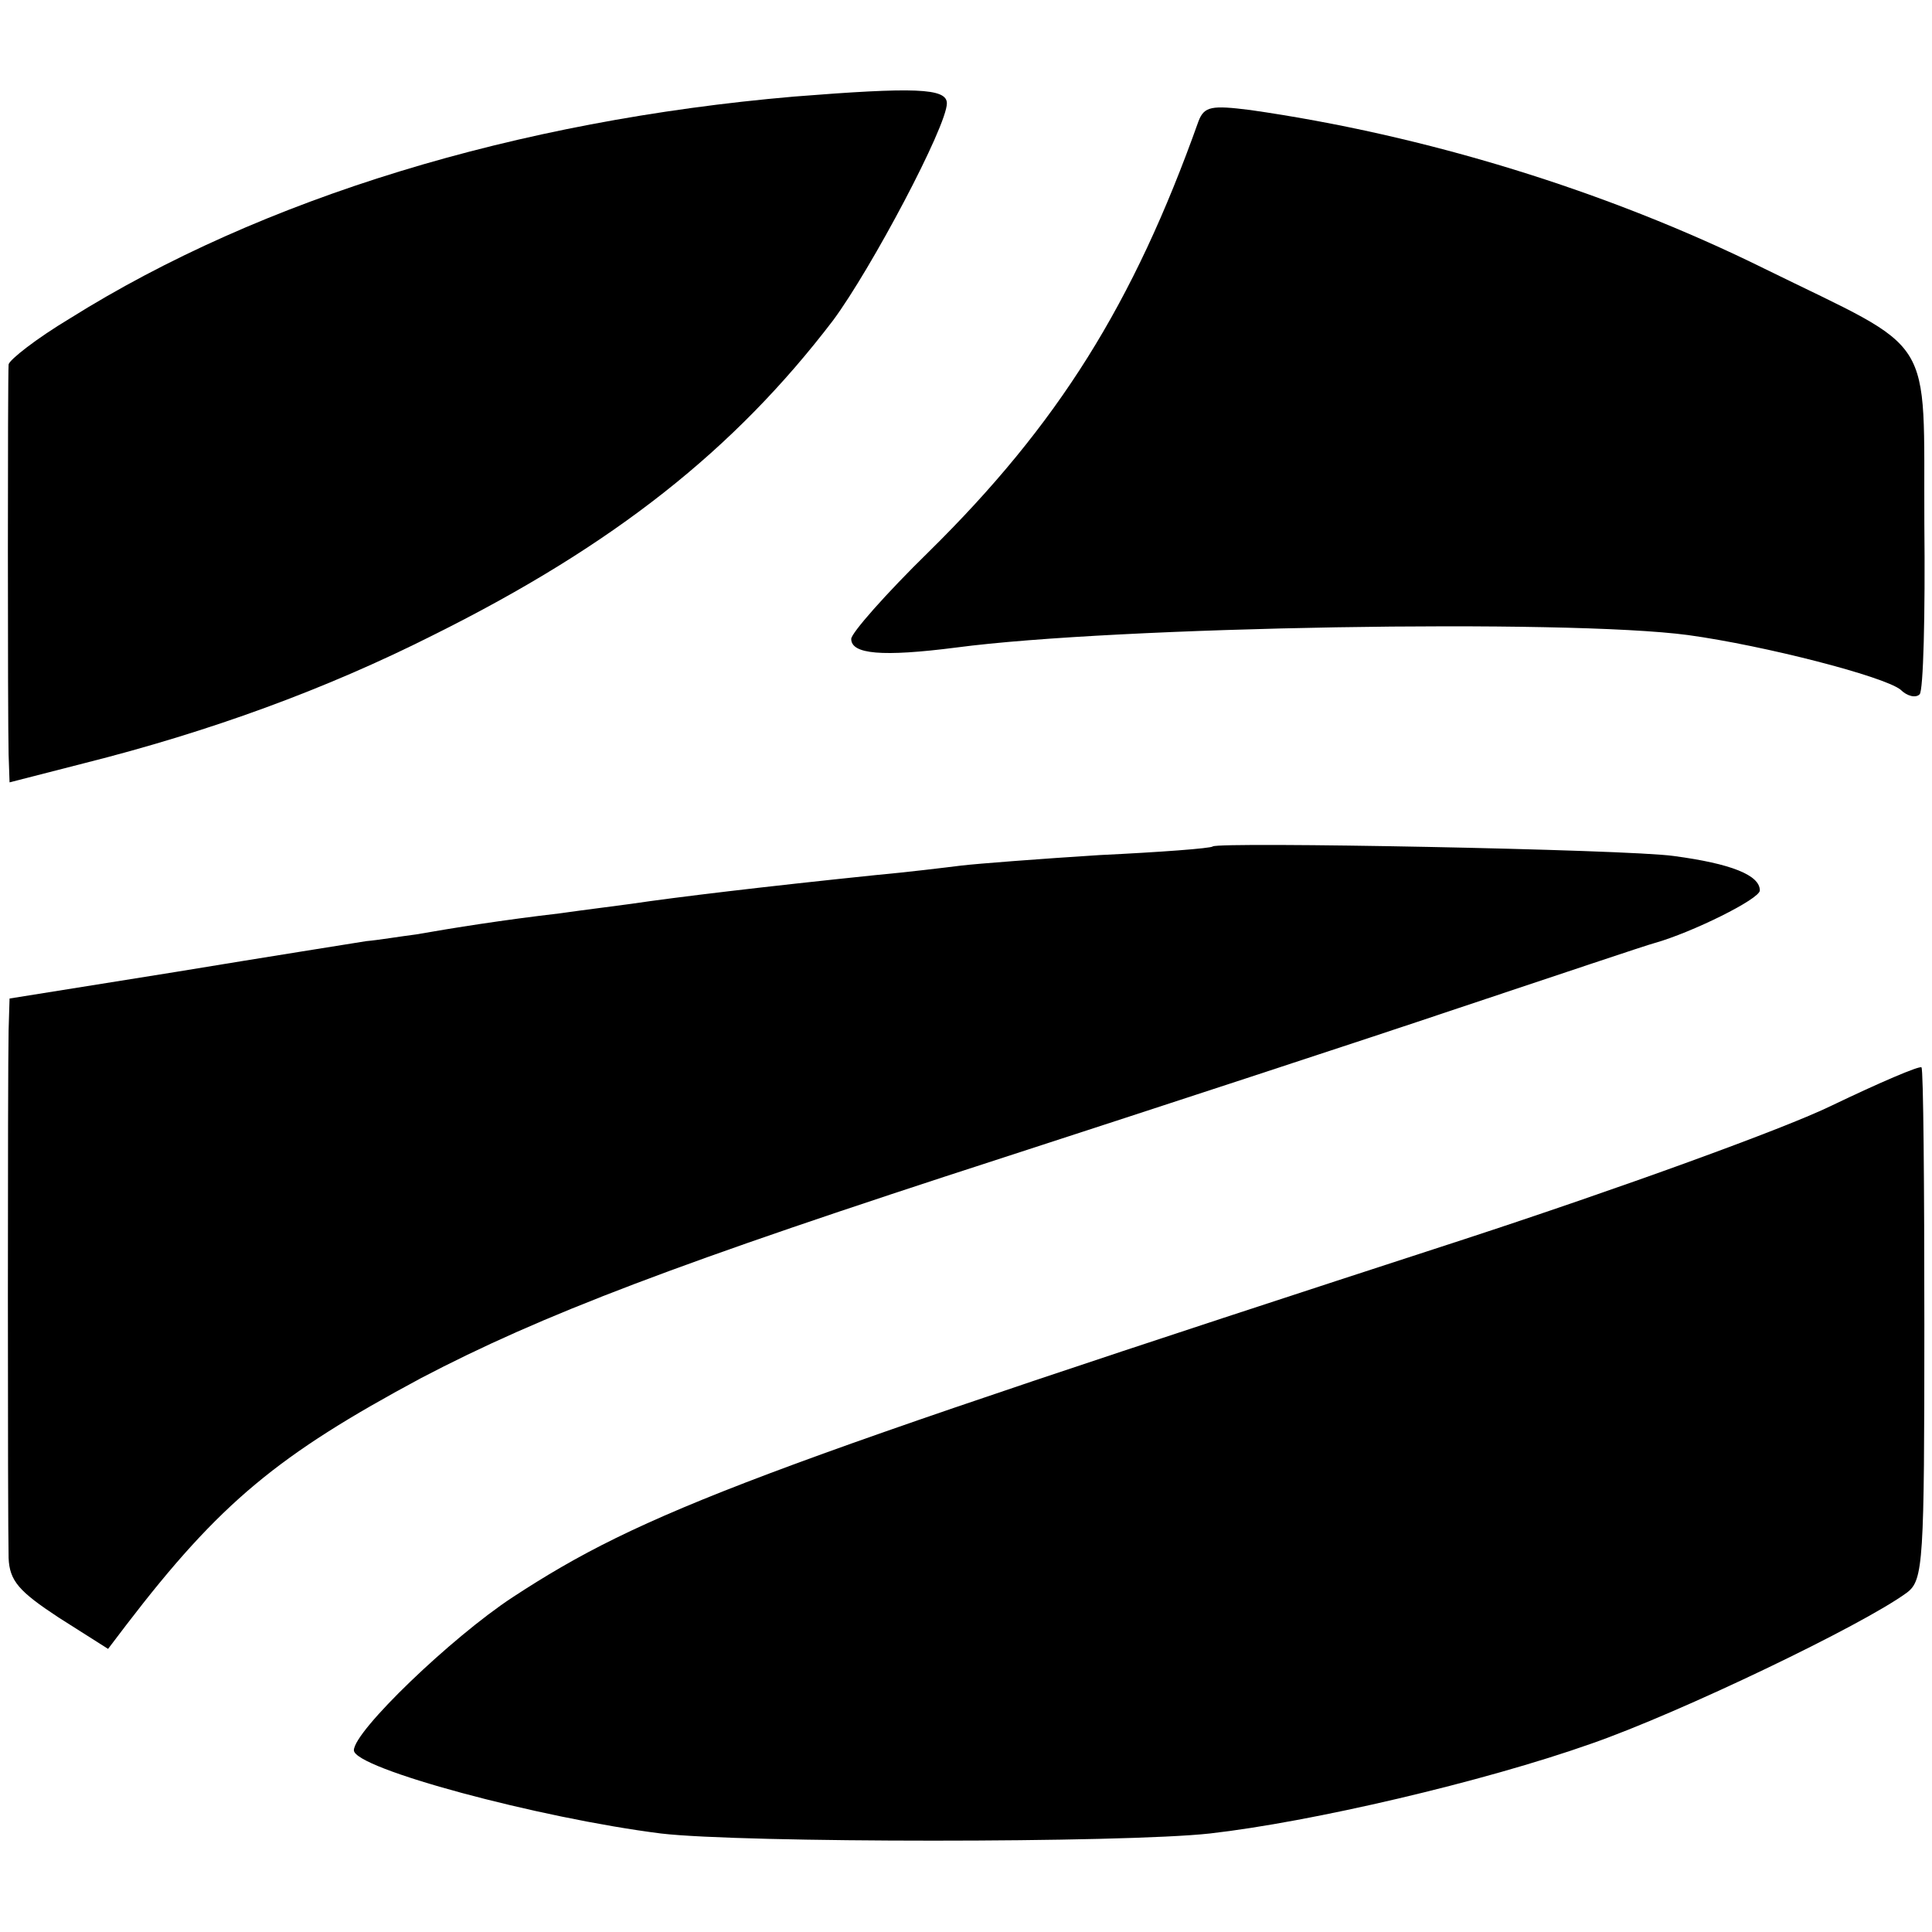 <?xml version="1.0" standalone="no"?>
<!DOCTYPE svg PUBLIC "-//W3C//DTD SVG 20010904//EN"
 "http://www.w3.org/TR/2001/REC-SVG-20010904/DTD/svg10.dtd">
<svg version="1.0" xmlns="http://www.w3.org/2000/svg"
 width="202pt" height="202pt" viewBox="0 0 202 202"
 preserveAspectRatio="xMidYMid meet">
<g transform="translate(0,202) scale(0.1,-0.1)"
fill="#000000" stroke="none">
<path d="M830 1919 c-290 -25 -556 -106 -757 -232 -35 -21 -63 -43 -64 -48 -1
-12 -1 -370 0 -408 l1 -29 78 20 c131 33 252 77 365 134 189 94 315 194 418
329 40 54 119 203 119 227 0 16 -34 17 -160 7z"/>
<path d="M1253 1893 c-68 -191 -147 -317 -282 -450 -45 -44 -81 -85 -81 -91 0
-16 32 -19 110 -9 166 22 638 30 765 13 80 -11 204 -43 222 -57 7 -7 16 -9 20
-5 4 3 6 84 5 178 -1 203 14 178 -167 267 -166 82 -356 140 -538 166 -40 5
-48 4 -54 -12z"/>
<path d="M1268 1135 c-2 -2 -55 -6 -118 -9 -63 -4 -128 -9 -145 -11 -16 -2
-57 -7 -90 -10 -116 -12 -208 -23 -255 -30 -14 -2 -47 -6 -75 -10 -60 -7 -110
-15 -150 -22 -16 -2 -40 -6 -52 -7 -12 -2 -101 -16 -198 -32 l-175 -28 -1 -33
c-1 -43 -1 -514 0 -552 1 -24 11 -35 52 -62 l52 -33 19 25 c98 128 159 178
308 258 126 66 267 120 610 231 157 51 371 121 475 156 105 35 197 66 205 68
39 11 110 46 110 55 0 16 -30 28 -90 36 -49 7 -476 15 -482 10z"/>
<path d="M1915 864 c-49 -24 -223 -87 -385 -140 -744 -242 -858 -285 -994
-374 -64 -42 -166 -140 -166 -160 0 -19 194 -71 321 -87 84 -10 484 -10 574 0
106 12 286 54 399 94 92 32 284 124 330 158 17 13 18 32 18 280 0 146 -1 267
-3 269 -2 2 -44 -16 -94 -40z"/>
</g>
</svg>
